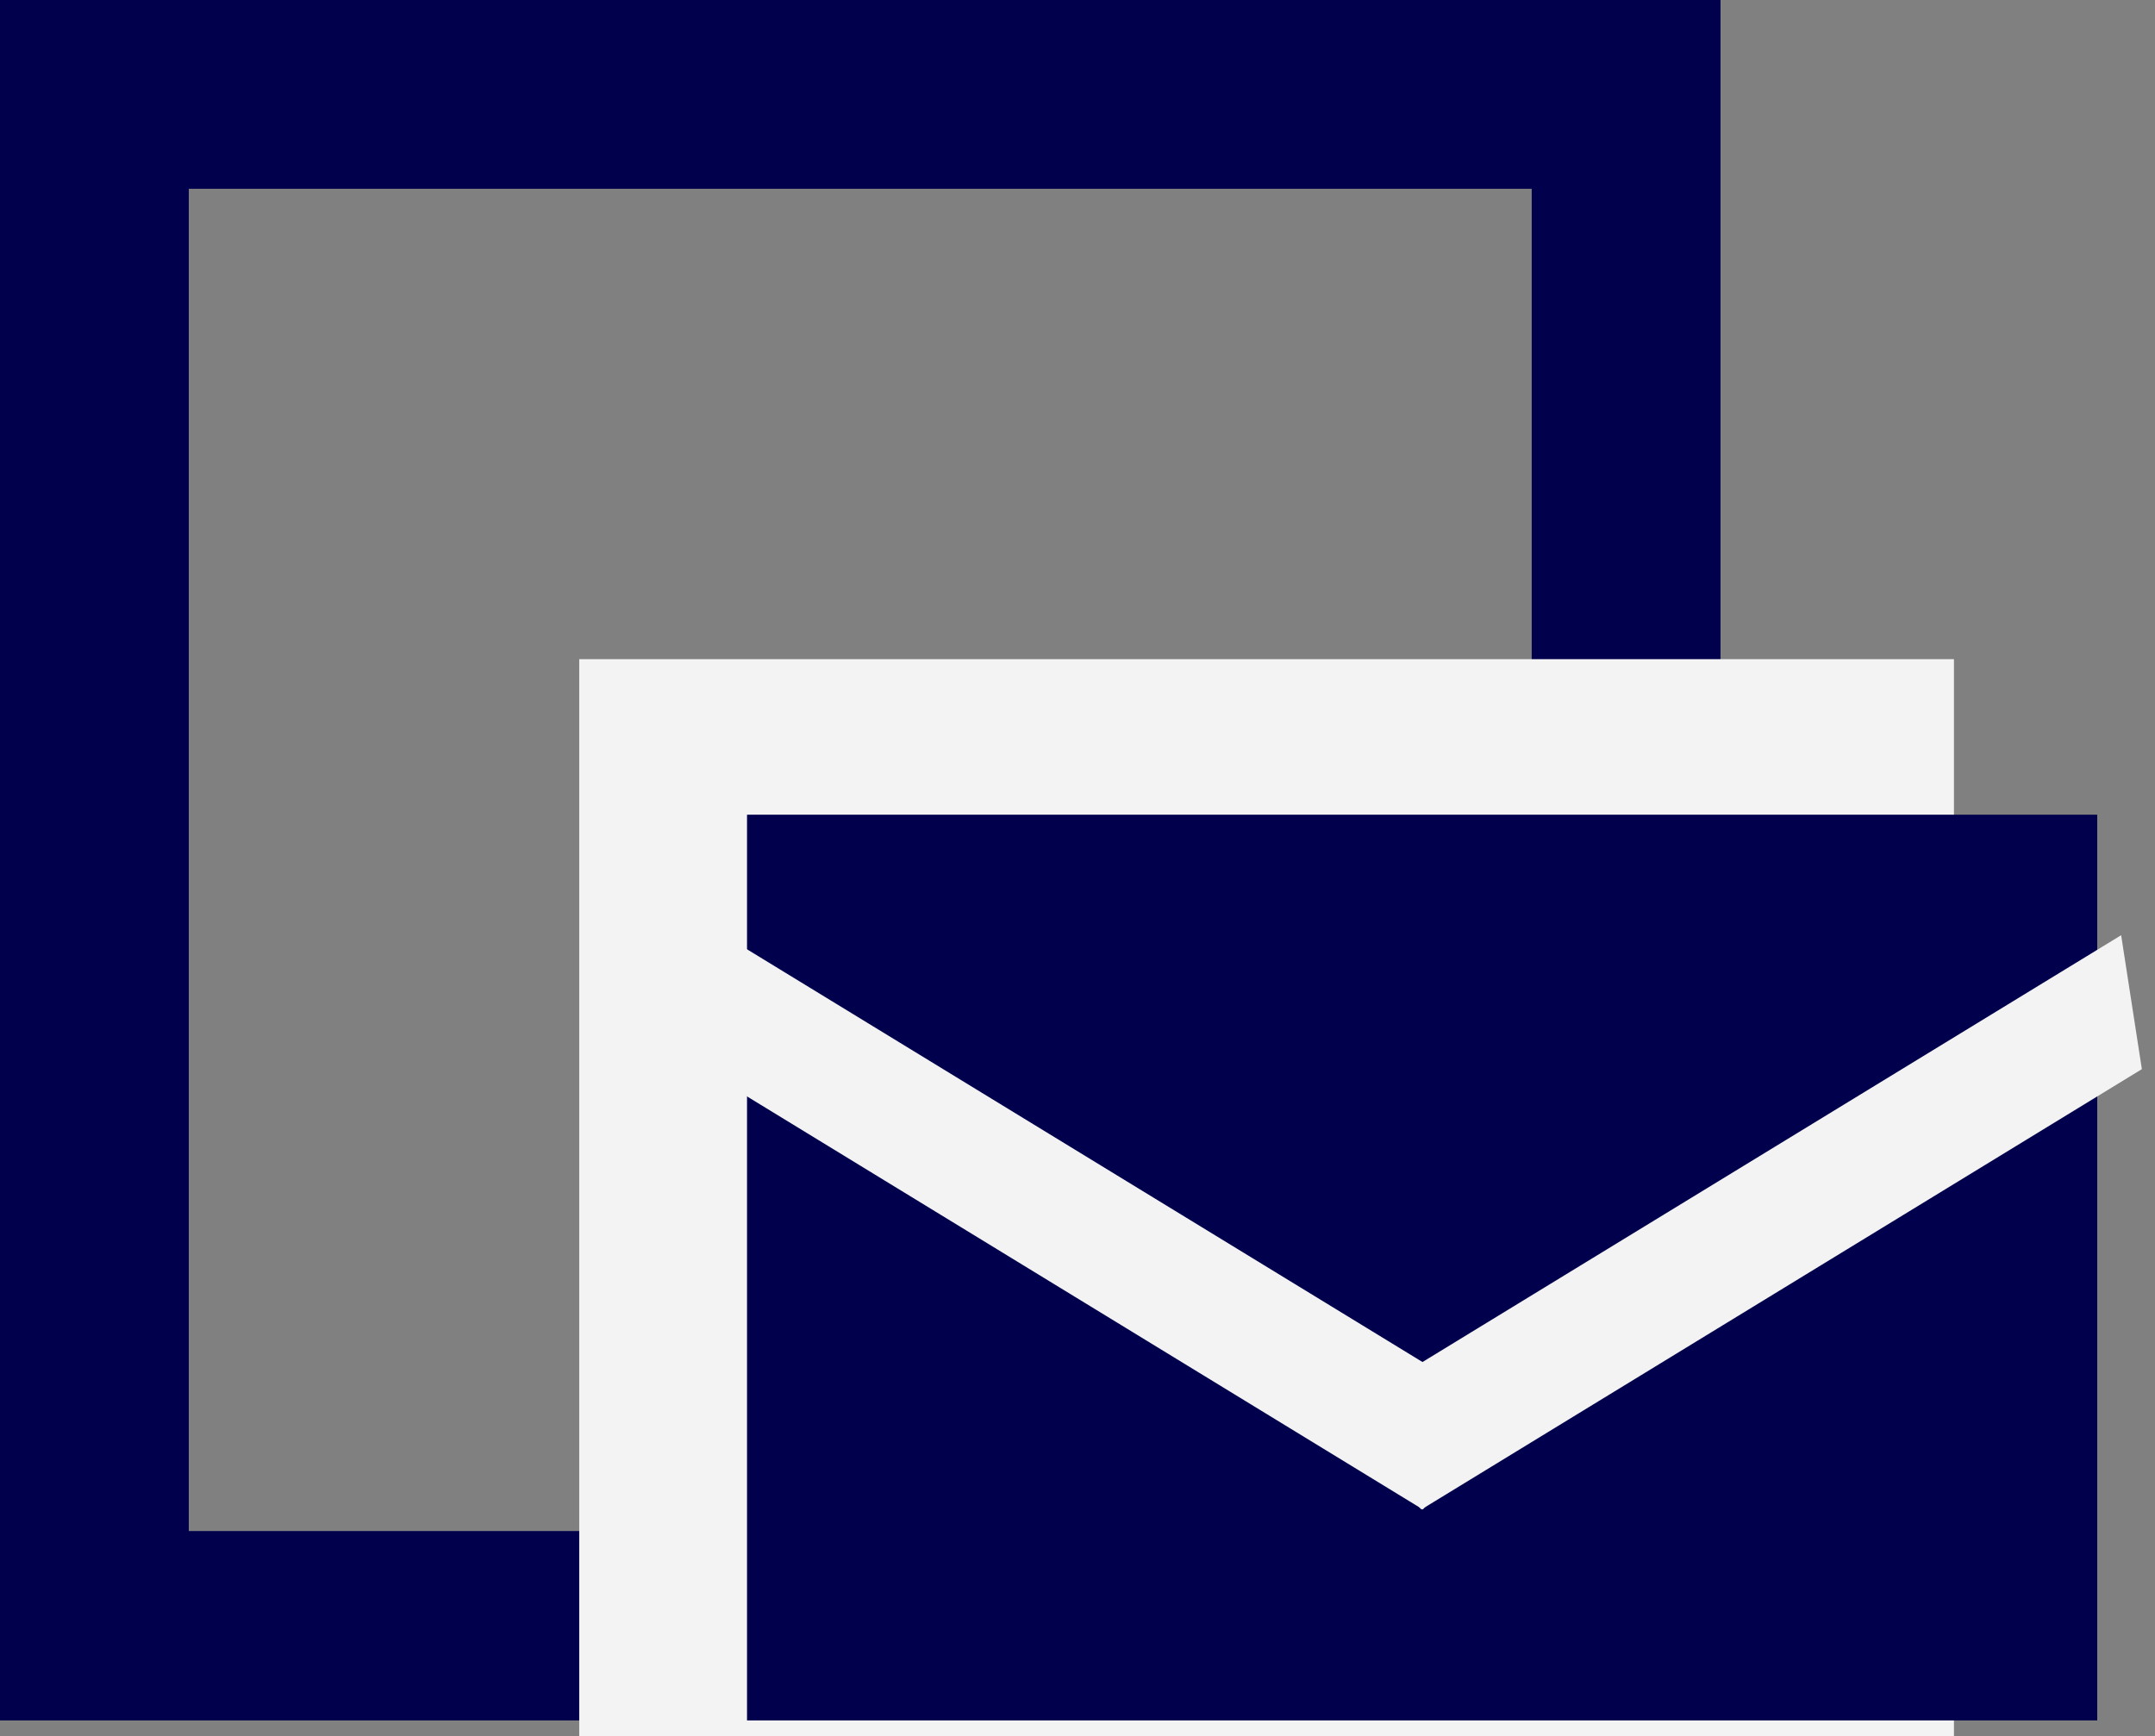 <?xml version="1.0" encoding="utf-8"?>
<!-- Generator: Adobe Illustrator 18.0.0, SVG Export Plug-In . SVG Version: 6.00 Build 0)  -->
<!DOCTYPE svg PUBLIC "-//W3C//DTD SVG 1.1//EN" "http://www.w3.org/Graphics/SVG/1.1/DTD/svg11.dtd">
<svg version="1.1" id="Layer_1" xmlns="http://www.w3.org/2000/svg" xmlns:xlink="http://www.w3.org/1999/xlink" x="0px" y="0px"
	 width="738.5px" height="595px" viewBox="128 298.6 738.5 595" enable-background="new 128 298.6 738.5 595" xml:space="preserve">
<rect x="128" y="298.6" width="738.5" height="595" fill="#808080" stroke="none"/>
<g>
	<g>
		<path fill="#00004C" d="M652.9,363.3v460H192.7v-460H652.9 M717.6,298.6H128v589.6h589.6V298.6L717.6,298.6z"/>
	</g>
</g>
<path display="none" fill="#FFFFFF" d="M717.9,467.5c-18.8,0-28.9,16.3-43.7,43c-13.3,24.7-28.9,53.1-61.2,53.1
	c-32.1,0-47.9-28.4-61.2-53.1c-14.6-26.7-24.7-43-43.7-43c-18.8,0-28.9,16.3-43.7,43c-13.3,24.7-28.9,53.1-61.2,53.1
	s-47.7-28.4-61.2-53.1c-14.6-26.7-24.7-43-43.7-43V448c32.1,0,47.9,28.4,61.2,53.1c14.8,26.9,24.9,43.2,43.7,43.2
	c18.8,0,28.9-16.3,43.7-43c13.3-24.7,28.9-53.1,61.2-53.1s47.9,28.4,61.2,53.1c14.6,26.7,24.7,43,43.7,43c18.8,0,28.9-16.3,43.7-43
	c13.3-24.7,28.9-53.1,61.2-53.1"/>
<path display="none" fill="#FFFFFF" d="M717.9,599.3c-18.8,0-28.9,16.3-43.7,43c-13.3,24.7-28.9,53.1-61.2,53.1
	c-32.1,0-47.9-28.4-61.2-53.1c-14.6-26.7-24.7-43-43.7-43c-18.8,0-28.9,16.3-43.7,43c-13.3,24.7-28.9,53.1-61.2,53.1
	s-47.9-28.4-61.2-53.1c-14.6-26.7-24.7-43-43.7-43v-19.5c32.1,0,47.9,28.4,61.2,53.1c14.6,26.7,24.7,43,43.7,43
	c19,0,28.9-16.3,43.7-43c13.3-24.7,28.9-53.1,61.2-53.1s47.9,28.4,61.2,53.1c14.6,26.7,24.7,43,43.7,43c18.8,0,28.9-16.3,43.7-43
	c13.3-24.7,28.9-53.1,61.2-53.1"/>
<path display="none" fill="#FFFFFF" d="M717.9,732.7c-18.8,0-28.9,16.3-43.7,43c-13.3,24.7-28.9,53.1-61.2,53.1
	c-32.1,0-47.9-28.4-61.2-53.1c-14.6-26.7-24.7-43-43.7-43c-18.8,0-28.9,16.3-43.7,43c-13.3,24.7-28.9,53.1-61.2,53.1
	s-47.9-28.4-61.2-53.1c-14.6-26.7-24.7-43-43.7-43v-19.5c32.1,0,47.9,28.4,61.2,53.1c14.6,26.7,24.7,43,43.7,43
	c19,0,28.9-16.3,43.7-43c13.3-24.7,28.9-53.1,61.2-53.1s47.9,28.4,61.2,53.1c14.6,26.7,24.7,43,43.7,43c18.8,0,28.9-16.3,43.7-43
	c13.3-24.7,28.9-53.1,61.2-53.1"/>
<g display="none">
	<polygon display="inline" fill="#00004C" points="559.6,562.8 625.3,476.1 728.7,589.9 	"/>
	<polygon display="inline" fill="#FFFFFF" points="866.5,664.5 466,600.3 621.8,395.1 	"/>
</g>
<g>
	<path fill="#F3F3F3" d="M797.6,524.5h-31.1H357.6h-31.1v39v291.1v39h31.1h408.9h31.1v-39V563.8L797.6,524.5L797.6,524.5z"/>
</g>
<g display="none">
	<g display="inline">
		<polygon fill="#00004C" points="356.1,646.5 568.5,415.6 780.8,646.5 780.8,888.2 620.1,888.2 620.1,724.8 520.8,724.8 
			520.8,888.2 355.9,888.2 		"/>
	</g>
</g>
<g display="none">
	
		<rect x="358.3" y="570.7" transform="matrix(-0.732 0.681 -0.681 -0.732 1195.659 795.261)" display="inline" fill="#00004C" width="166.2" height="124.4"/>
	
		<rect x="652.5" y="570.9" transform="matrix(0.732 0.681 -0.681 0.732 628.769 -331.469)" display="inline" fill="#00004C" width="166.2" height="124.4"/>
	<rect x="459.8" y="530.2" display="inline" fill="#00004C" width="257" height="358"/>
	<ellipse display="inline" fill="#FFFFFF" cx="588.2" cy="516.6" rx="66.7" ry="45.9"/>
	<g display="inline">
		<polygon fill="#FFFFFF" points="549.2,663.3 537.4,697.8 556.9,688.2 		"/>
		<path display="none" fill="#FFFFFF" d="M566.3,684.3c-4.2,0-8.4-2.5-9.9-6.9l-7.4-18.5l-5.4,17c-1.7,5.7-7.9,8.6-13.6,6.9
			c-5.7-1.7-8.6-7.9-6.9-13.6l14.6-45.7c1.5-4.4,5.2-7.4,9.9-7.4c4.7,0,8.6,2.5,10.4,6.9l18.3,46.4c2.2,5.4-0.5,11.9-6.2,13.8
			C569,684.3,567.5,684.3,566.3,684.3z"/>
		<polyline fill="#00004C" points="523.5,771.9 523.5,713.1 523.5,647.5 582.8,647.5 648.7,647.5 648.7,771.9 		"/>
		<polyline fill="#FFFFFF" points="523.5,771.9 523.5,708.7 549.7,627 568.2,673.6 580.6,652.9 587,648.7 597.6,689.9 606.7,713.1 
			623.3,728.5 648.7,729.4 648.7,771.9 		"/>
		<polyline fill="#00004C" points="523.5,771.9 559.6,757.3 631.2,741 652.9,729.4 652.9,784 		"/>
		<path fill="#FFFFFF" d="M577.6,758.1c0,0-33.8-35.6,0-22.7c33.8,12.6,48.6,3.7,62.7-2.5c6.4-2.7,9.6-3,9.6-5.7c0,0,2.2,1,2.7,2.2
			c0.5,1.2-0.5,0-2,0.7c-0.5,0.2-1.2,2.5-1.5,2.7c-4.2,6.2-11.6,11.4-21.7,15.8C612.2,755.1,599.1,758.1,577.6,758.1z"/>
		<polygon fill="#00004C" points="569.2,682 549.5,626.5 555.1,626.7 570.9,677.6 		"/>
		<polygon fill="#00004C" points="569.2,682 566.3,673.9 581.6,645.5 585.5,648.2 		"/>
		
			<rect x="561" y="676.9" transform="matrix(-0.355 -0.935 0.935 -0.355 172.978 1478.536)" fill="#00004C" width="70.9" height="5.4"/>
		<path fill="#00004C" d="M642.8,732.9c-1.5,0-3,0-4.2,0c-4.9-0.2-9.6-1-13.8-2.7c-4.4-1.7-8.1-4-11.1-6.7c-3.2-3-5.7-5.9-6.9-9.9
			l-21-67.4h6.7c4,11.4,13.8,36.5,21.5,54.3c4,9.1,6.9,16.5,8.9,18.3c6.9,6.9,8.9,7.4,13.1,8.6c4,1,10.4,1.2,12.8-0.2
			c2.5-1.5-0.7,0.5,3.7-0.7l1.5,4.2C650.2,732.2,646.5,732.7,642.8,732.9z"/>
		<path fill="#FFFFFF" d="M673.2,721.5c0,5.2-4.2,9.1-9.1,9.1c-5.2,0-9.1-4.2-9.1-9.1c0-4.9,4.2-9.1,9.1-9.1
			C669,712.4,673.2,716.4,673.2,721.5"/>
		<path fill="#FFFFFF" d="M521.6,716.9c4-1.7,8.4-6.4,12.8-5.9c5.2,0.7,12.1,2,20,8.6c3.5,3,7.4,6.4,11.1,9.4
			c3.7,3,7.9,5.4,12.1,6.4l-0.2,22.7c-31.9,0.7-32.1,14.6-33.8,15.6"/>
		<polygon fill="#FFFFFF" points="521.6,716.9 528.5,696.9 543.3,716.9 543.3,773.6 521.6,773.6 		"/>
		<path display="none" fill="#FFFFFF" d="M593.4,703.3c-0.7-2.2-0.7-4.7,0.2-6.9s2.7-4,4.9-4.7c2.2-0.7,4.7-0.7,6.9,0.2
			s4,2.7,4.7,4.9l-4.2,1.7c-0.5-1-1.2-2-2.2-2.5c-1-0.5-2.2-0.5-3.2,0l0,0c-1,0.5-2,1.2-2.5,2.2c-0.5,1-0.5,2.2,0,3.2L593.4,703.3z"
			/>
		<polygon fill="#00004C" points="570.2,678.6 553.4,635.1 561.3,633.2 575.1,669.4 		"/>
		<polygon fill="#00004C" points="520.8,722 520.8,710.9 522.6,698.8 523.5,695.6 544.8,625.5 549.7,627 		"/>
		<path display="none" fill="#00004C" d="M566.7,713.9c-0.7-2.2-0.7-4.7,0.2-6.9c1-2.2,2.7-4,4.9-4.7c2.2-0.7,4.7-0.7,6.9,0.2
			c2.2,1,4,2.7,4.7,4.9l-4.2,1.7c-0.5-1-1.2-2-2.2-2.5c-1-0.5-2.2-0.5-3.2,0l0,0c-1,0.5-2,1.2-2.5,2.2c-0.5,1-0.5,2.2,0,3.2
			L566.7,713.9z"/>
		<line fill="none" x1="611.7" y1="701.8" x2="562.8" y2="720.8"/>
		<polygon fill="#00004C" points="553.7,665.5 544.8,698.6 561.1,690.7 		"/>
		<polyline display="none" fill="#FEBC2D" points="534.7,672.9 549.5,627.2 567.7,673.6 		"/>
	</g>
</g>
<rect x="384" y="577.8" fill="#00004C" width="462.7" height="310.4"/>
<polygon fill="#F3F3F3" points="615.1,815.9 585.8,783.5 854.9,619.1 862,665 "/>
<polygon display="none" fill="#FFFFFF" points="359.4,903.8 371.4,859.1 559.1,735.9 592.9,787.5 409.7,908 "/>
<polygon display="none" fill="#FFFFFF" points="828,908.7 643.5,787.5 677.4,735.9 852.4,850.9 846.7,905.5 "/>
<polygon fill="#F3F3F3" points="615.6,815.9 644,782.8 376.1,619.1 368.7,665 "/>
</svg>
